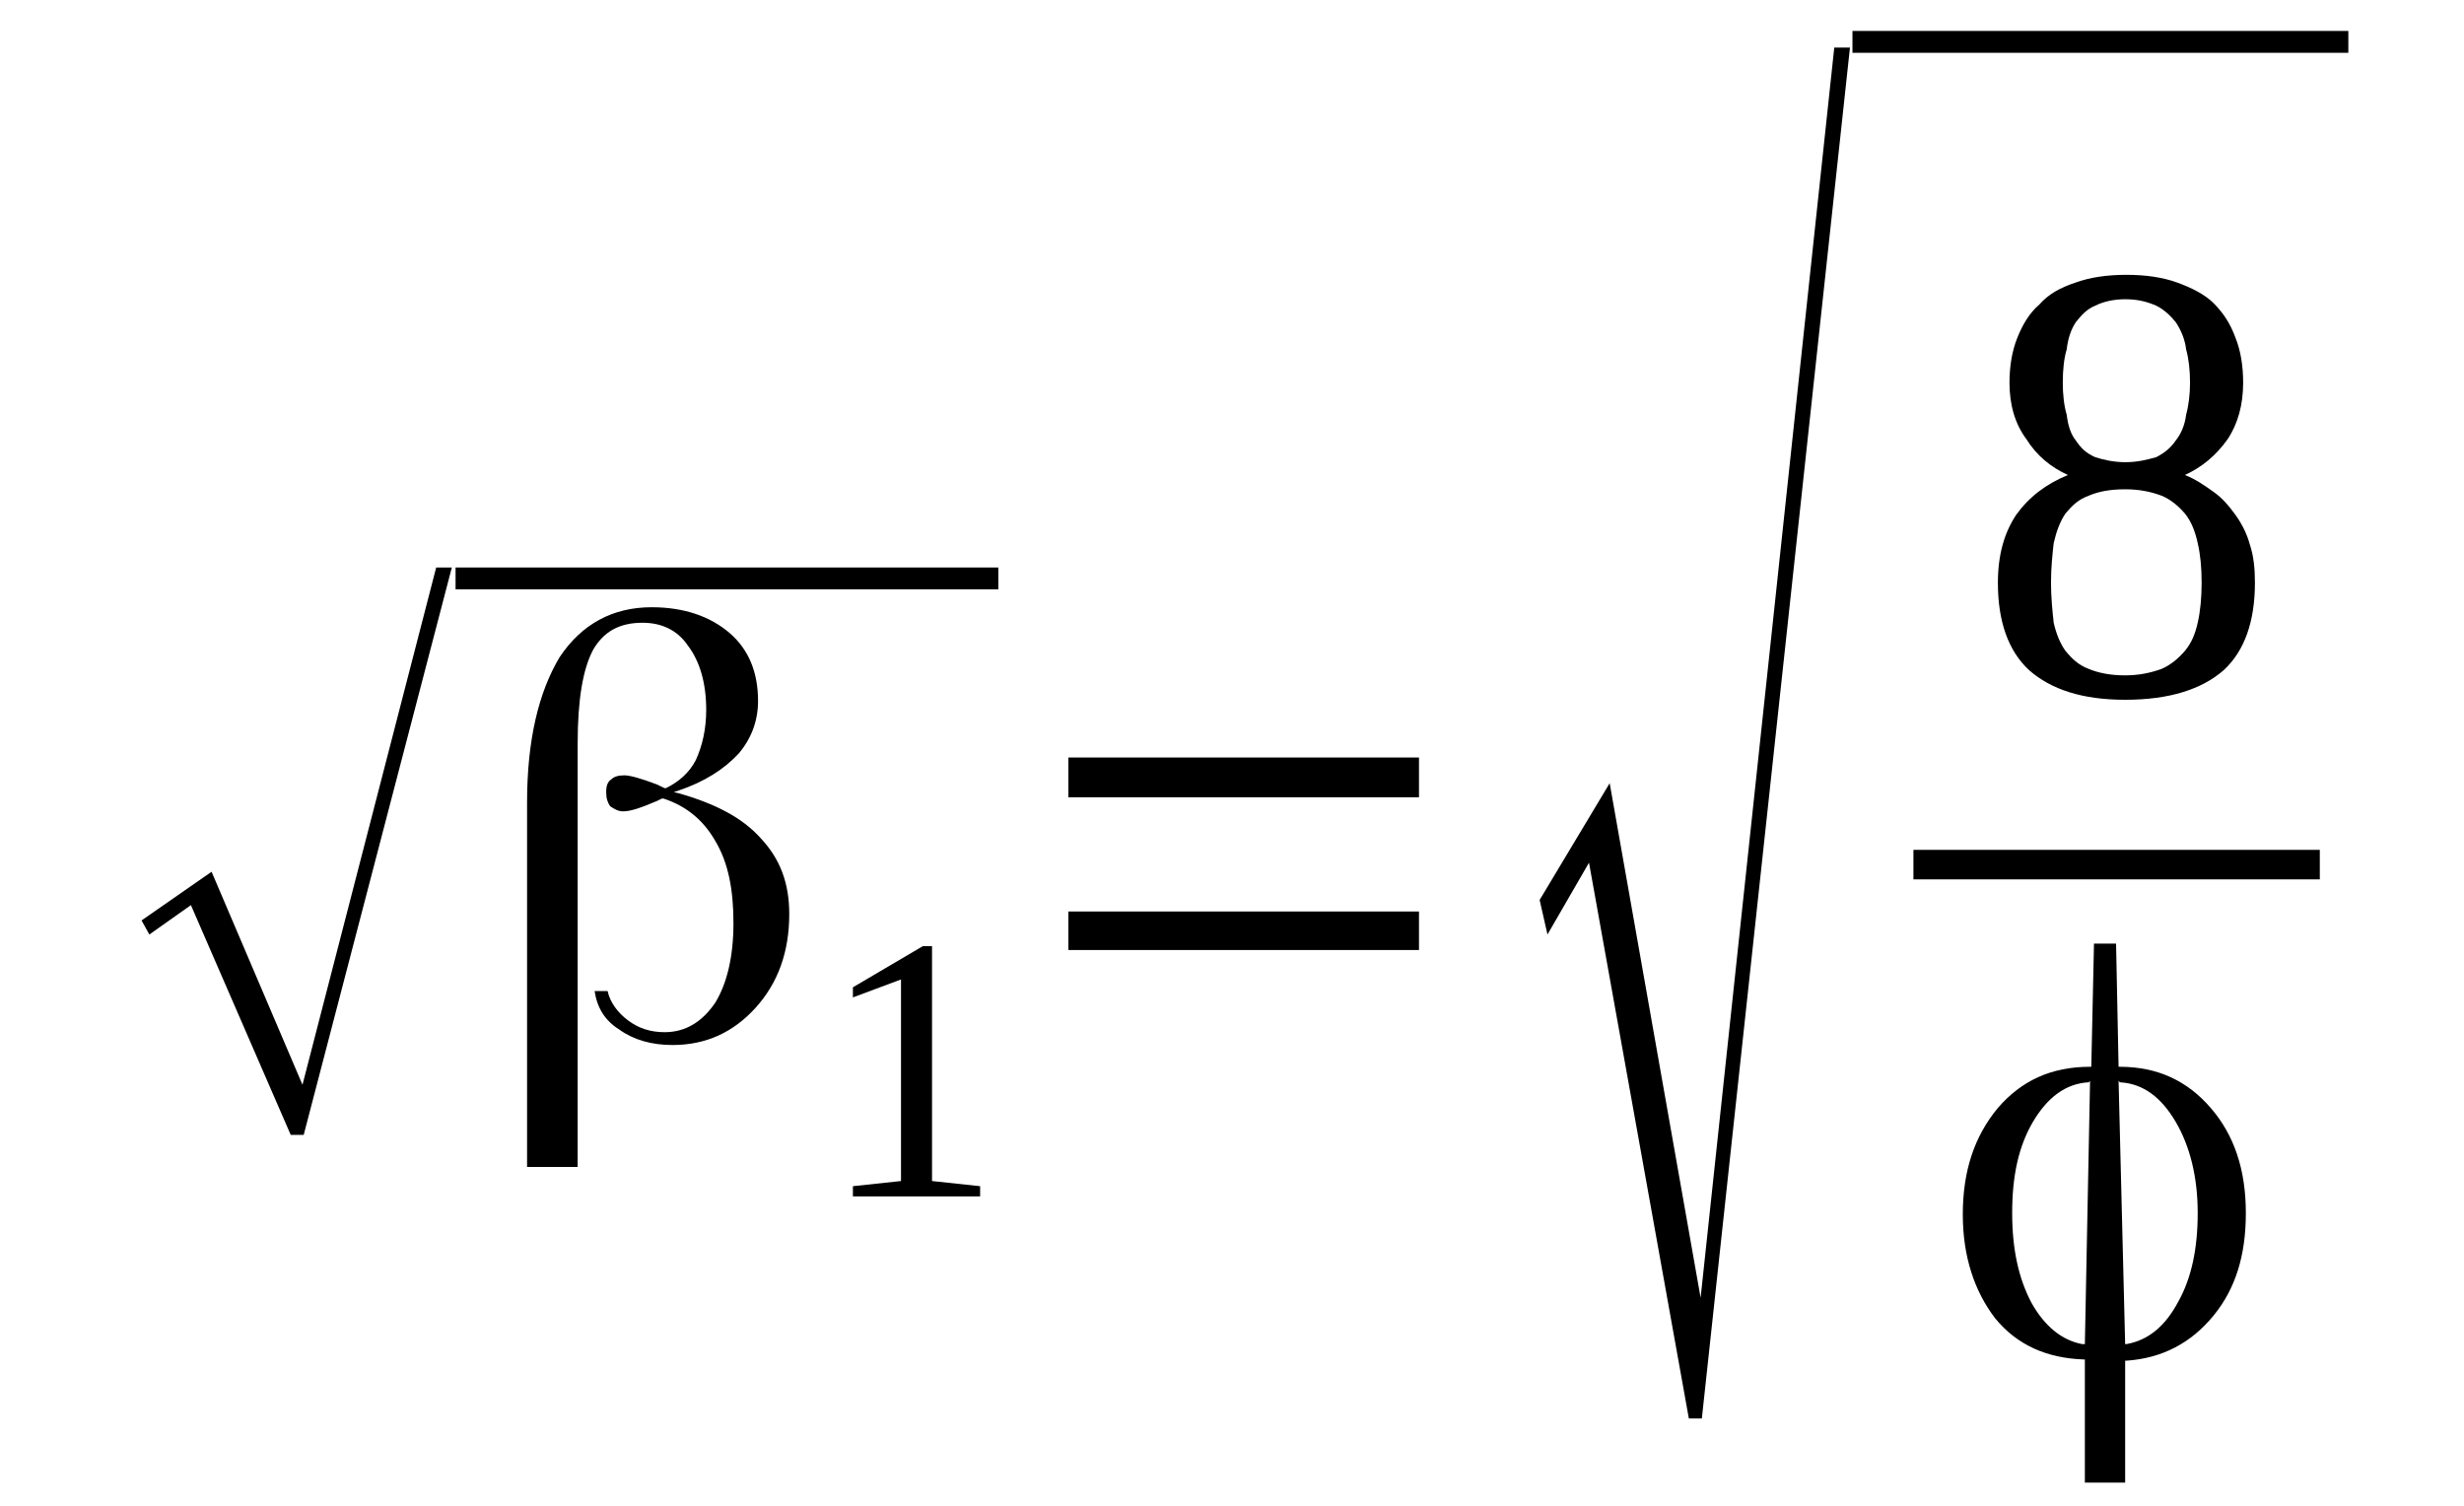 <?xml version='1.0' encoding='UTF-8'?>
<!-- This file was generated by dvisvgm 1.15.1 -->
<svg height='33pt' version='1.1' viewBox='0 -33 54 33' width='54pt' xmlns='http://www.w3.org/2000/svg' xmlns:xlink='http://www.w3.org/1999/xlink'>
<defs>
<clipPath id='clip1'>
<path clip-rule='evenodd' d='M0 -32.996H53.969V-0.028H0V-32.996'/>
</clipPath>
</defs>
<g id='page1'>
<g>
<path clip-path='url(#clip1)' d='M6.371 -8.129L4.184 -13.164L3.273 -12.52L3.102 -12.828L4.637 -13.895L6.629 -9.227L9.559 -20.562H9.902L6.656 -8.129H6.371Z' fill-rule='evenodd'/>
<path clip-path='url(#clip1)' d='M9.984 -20.563H21.879V-20.085H9.984V-20.563Z' fill-rule='evenodd'/>
<path clip-path='url(#clip1)' d='M13.316 -11.281C13.371 -11.027 13.543 -10.801 13.77 -10.633C13.996 -10.465 14.254 -10.379 14.566 -10.379C15.024 -10.379 15.391 -10.606 15.676 -11.027C15.934 -11.449 16.074 -12.039 16.074 -12.77C16.074 -13.504 15.961 -14.094 15.676 -14.57C15.418 -15.02 15.051 -15.332 14.539 -15.5C14.539 -15.5 14.539 -15.5 14.539 -15.5H14.508C14.508 -15.5 14.453 -15.473 14.395 -15.445C14.055 -15.301 13.828 -15.219 13.656 -15.219C13.543 -15.219 13.457 -15.274 13.371 -15.332C13.316 -15.414 13.285 -15.5 13.285 -15.641C13.285 -15.781 13.316 -15.867 13.399 -15.922C13.457 -15.977 13.543 -16.008 13.684 -16.008C13.797 -16.008 14.027 -15.949 14.395 -15.809L14.566 -15.727H14.594C14.879 -15.867 15.105 -16.063 15.25 -16.344C15.391 -16.652 15.477 -17.02 15.477 -17.442C15.477 -18.031 15.336 -18.508 15.078 -18.848C14.852 -19.184 14.508 -19.352 14.082 -19.352C13.57 -19.352 13.23 -19.156 13 -18.762C12.774 -18.34 12.66 -17.664 12.66 -16.711V-7.426H11.551V-15.414C11.551 -16.793 11.809 -17.836 12.262 -18.594C12.746 -19.324 13.43 -19.692 14.281 -19.692C14.992 -19.692 15.562 -19.492 15.988 -19.129C16.414 -18.762 16.613 -18.258 16.613 -17.637C16.613 -17.215 16.473 -16.82 16.188 -16.485C15.875 -16.149 15.449 -15.867 14.852 -15.668L14.766 -15.641L14.879 -15.614C15.676 -15.387 16.273 -15.078 16.672 -14.629C17.098 -14.176 17.297 -13.645 17.297 -12.969C17.297 -12.125 17.043 -11.449 16.559 -10.914C16.074 -10.379 15.477 -10.098 14.738 -10.098C14.281 -10.098 13.883 -10.211 13.57 -10.438C13.258 -10.633 13.086 -10.914 13.031 -11.281H13.316Z' fill-rule='evenodd'/>
<path clip-path='url(#clip1)' d='M20.426 -7.117L21.48 -7.004V-6.781H18.692V-7.004L19.746 -7.117V-11.535L18.692 -11.141V-11.363L20.227 -12.266H20.426V-7.117Z' fill-rule='evenodd'/>
<path clip-path='url(#clip1)' d='M23.414 -12.18V-13.024H31.098V-12.18H23.414ZM23.414 -15.527V-16.399H31.098V-15.527H23.414Z' fill-rule='evenodd'/>
<path clip-path='url(#clip1)' d='M37.012 -1.914L34.824 -14.094L33.914 -12.52L33.742 -13.277L35.277 -15.836L37.27 -4.559L40.199 -31.957H40.543L37.297 -1.914H37.012Z' fill-rule='evenodd'/>
<path clip-path='url(#clip1)' d='M40.598 -32.322H51.465V-31.843H40.598V-32.322Z' fill-rule='evenodd'/>
<path clip-path='url(#clip1)' d='M49.16 -24.613C49.16 -24.137 49.047 -23.715 48.82 -23.375C48.562 -23.012 48.25 -22.758 47.883 -22.59C48.109 -22.504 48.309 -22.363 48.508 -22.223C48.707 -22.082 48.848 -21.914 48.992 -21.715C49.133 -21.52 49.246 -21.293 49.305 -21.07C49.391 -20.817 49.418 -20.535 49.418 -20.227C49.418 -19.383 49.191 -18.735 48.734 -18.313C48.25 -17.891 47.539 -17.664 46.574 -17.664C45.633 -17.664 44.949 -17.891 44.469 -18.313C44.012 -18.735 43.785 -19.383 43.785 -20.227C43.785 -20.844 43.926 -21.324 44.184 -21.715C44.469 -22.11 44.836 -22.391 45.32 -22.59C44.949 -22.758 44.637 -23.012 44.41 -23.375C44.156 -23.715 44.039 -24.137 44.039 -24.613C44.039 -24.981 44.098 -25.317 44.211 -25.598C44.324 -25.879 44.469 -26.133 44.695 -26.328C44.895 -26.555 45.148 -26.695 45.492 -26.809C45.805 -26.922 46.176 -26.977 46.602 -26.977S47.398 -26.922 47.711 -26.809C48.023 -26.695 48.309 -26.555 48.508 -26.36C48.734 -26.133 48.879 -25.906 48.992 -25.598C49.105 -25.317 49.16 -24.981 49.16 -24.613ZM48.25 -20.227C48.25 -20.563 48.223 -20.844 48.164 -21.098C48.109 -21.352 48.023 -21.574 47.883 -21.746C47.738 -21.914 47.57 -22.055 47.371 -22.137C47.141 -22.223 46.887 -22.277 46.574 -22.277C46.23 -22.277 45.977 -22.223 45.777 -22.137C45.547 -22.055 45.406 -21.914 45.266 -21.746C45.148 -21.574 45.066 -21.352 45.008 -21.098C44.98 -20.844 44.949 -20.563 44.949 -20.227C44.949 -19.918 44.98 -19.606 45.008 -19.352C45.066 -19.102 45.148 -18.902 45.266 -18.735C45.406 -18.567 45.547 -18.426 45.777 -18.34C45.977 -18.258 46.23 -18.199 46.574 -18.199C46.887 -18.199 47.141 -18.258 47.371 -18.34C47.57 -18.426 47.738 -18.567 47.883 -18.735C48.023 -18.902 48.109 -19.102 48.164 -19.352C48.223 -19.606 48.25 -19.918 48.25 -20.227ZM47.996 -24.613C47.996 -24.895 47.965 -25.149 47.91 -25.344C47.883 -25.57 47.797 -25.766 47.684 -25.938C47.57 -26.078 47.426 -26.219 47.254 -26.301C47.055 -26.387 46.855 -26.442 46.574 -26.442C46.316 -26.442 46.09 -26.387 45.918 -26.301C45.719 -26.219 45.605 -26.078 45.492 -25.938C45.379 -25.766 45.32 -25.57 45.293 -25.344C45.234 -25.149 45.207 -24.895 45.207 -24.613C45.207 -24.36 45.234 -24.11 45.293 -23.91C45.32 -23.684 45.379 -23.488 45.492 -23.348C45.605 -23.18 45.719 -23.067 45.918 -22.981C46.09 -22.926 46.316 -22.871 46.574 -22.871C46.855 -22.871 47.055 -22.926 47.254 -22.981C47.426 -23.067 47.57 -23.18 47.684 -23.348C47.797 -23.488 47.883 -23.684 47.91 -23.91C47.965 -24.11 47.996 -24.36 47.996 -24.613Z' fill-rule='evenodd'/>
<path clip-path='url(#clip1)' d='M41.934 -14.375H50.84V-13.728H41.934V-14.375Z' fill-rule='evenodd'/>
<path clip-path='url(#clip1)' d='M48.164 -6.414C48.164 -7.203 47.996 -7.875 47.684 -8.41C47.371 -8.945 46.973 -9.254 46.457 -9.281L46.43 -9.313L46.574 -3.543H46.602C47.086 -3.629 47.453 -3.938 47.738 -4.473C48.023 -4.981 48.164 -5.625 48.164 -6.414ZM45.691 -3.543L45.805 -9.313L45.777 -9.281C45.266 -9.254 44.867 -8.945 44.551 -8.41C44.238 -7.875 44.098 -7.231 44.098 -6.414C44.098 -5.625 44.238 -4.981 44.523 -4.445C44.809 -3.938 45.18 -3.629 45.633 -3.543H45.691ZM46.457 -9.621C47.285 -9.621 47.938 -9.313 48.449 -8.719C48.961 -8.129 49.219 -7.371 49.219 -6.414C49.219 -5.485 48.992 -4.754 48.508 -4.164C48.023 -3.574 47.398 -3.235 46.602 -3.18H46.574V-0.508H45.691V-3.207H45.664C44.867 -3.235 44.211 -3.516 43.727 -4.106C43.273 -4.699 43.016 -5.457 43.016 -6.387C43.016 -7.344 43.273 -8.102 43.785 -8.719C44.297 -9.313 44.949 -9.621 45.805 -9.621H45.832L45.891 -12.32H46.375L46.43 -9.621H46.457Z' fill-rule='evenodd'/>
</g>
</g>
</svg>

